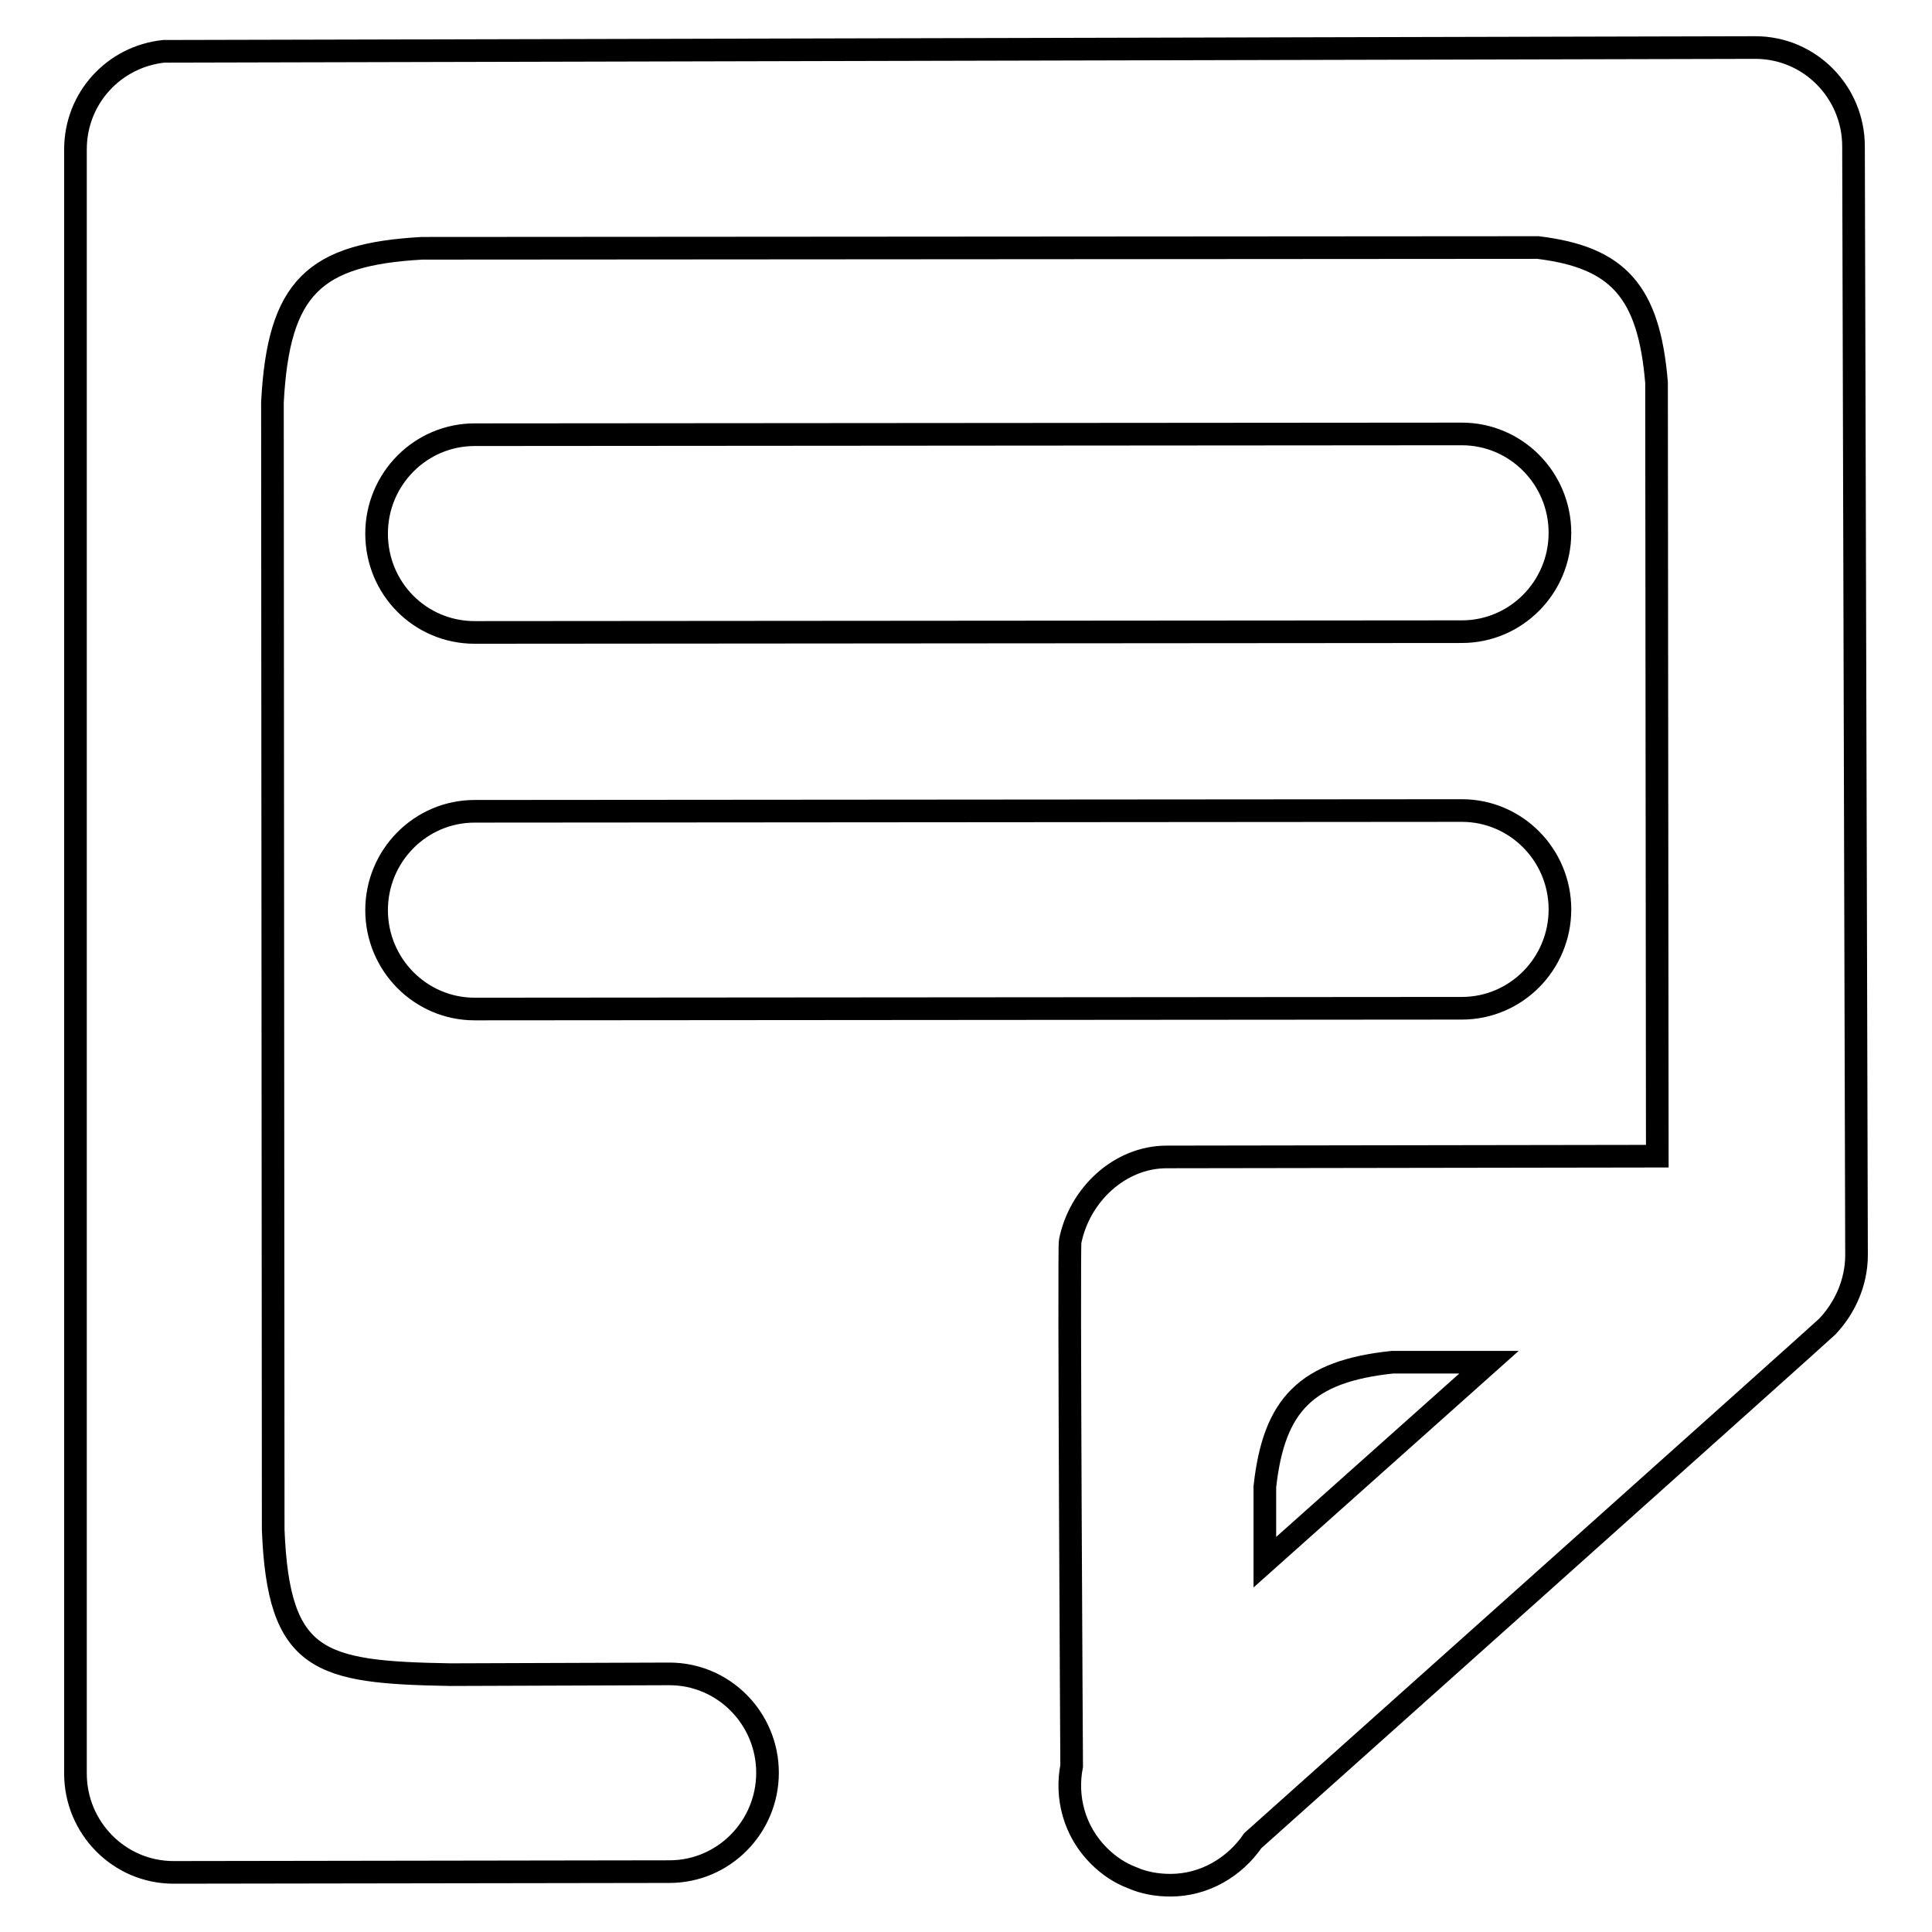 <?xml version="1.0" encoding="utf-8"?>
<!-- Svg Vector Icons : http://www.onlinewebfonts.com/icon -->
<!DOCTYPE svg PUBLIC "-//W3C//DTD SVG 1.1//EN" "http://www.w3.org/Graphics/SVG/1.1/DTD/svg11.dtd">
<svg version="1.1" xmlns="http://www.w3.org/2000/svg" xmlns:xlink="http://www.w3.org/1999/xlink" x="0px" y="0px" viewBox="0 0 256 256" enable-background="new 0 0 256 256" xml:space="preserve">
<g><g><path stroke-width="3" fill-opacity="0" stroke="#000000"  d="M246,166.3c0-1-0.4-146.9-0.4-146.9c0-7.2-5.8-13.1-13-13.1c-1,0-210.6,0.5-210.8,0.5c0,0-0.1,0-0.1,0C15.1,7.5,10,13,10,19.8v0l0,0l0,0c0,0,0,214.7,0,215.2c0,7.2,5.8,13.1,13,13.1l65.7-0.1c7.2,0,13-5.9,13-13.1c0-7.2-5.8-13.1-13-13.1l-29,0.1c-17.4-0.3-22.8-1.6-23.5-19.2L36.1,53.3c0.8-15.3,5.6-19.6,19.8-20.4l147.9-0.1c10.6,1.3,14.7,5.8,15.7,17.9l0.1,102.5c0,0-64.1,0.1-65,0.1c-6.3,0-11.6,5.1-12.8,11.2c-0.2,0.9,0.2,69.5,0.2,69.5c-0.8,4.1,0.3,8.6,3.6,11.9c1.3,1.3,2.8,2.3,4.4,2.9c1.6,0.7,3.3,1,5.1,1c4.5,0,8.5-2.4,10.9-5.9c0,0,75.3-67.3,76.1-68.1C244.4,173.4,246,170,246,166.3z M167.6,197c1.2-10.9,5.5-15.3,16.9-16.5l12.8,0l-29.7,26.5L167.6,197z M62.9,83.8l130.8-0.1c7.2,0,13-5.9,13-13.1c0-7.2-5.8-13.1-13-13.1L62.9,57.6c-7.2,0-13,5.9-13,13.1C49.9,78,55.7,83.8,62.9,83.8z M62.9,133.7l130.8-0.1c7.2,0,13-5.9,13-13.1s-5.8-13.1-13-13.1l-130.8,0.1c-7.2,0-13,5.9-13,13.1C49.9,127.8,55.7,133.7,62.9,133.7z"/></g></g>
</svg>